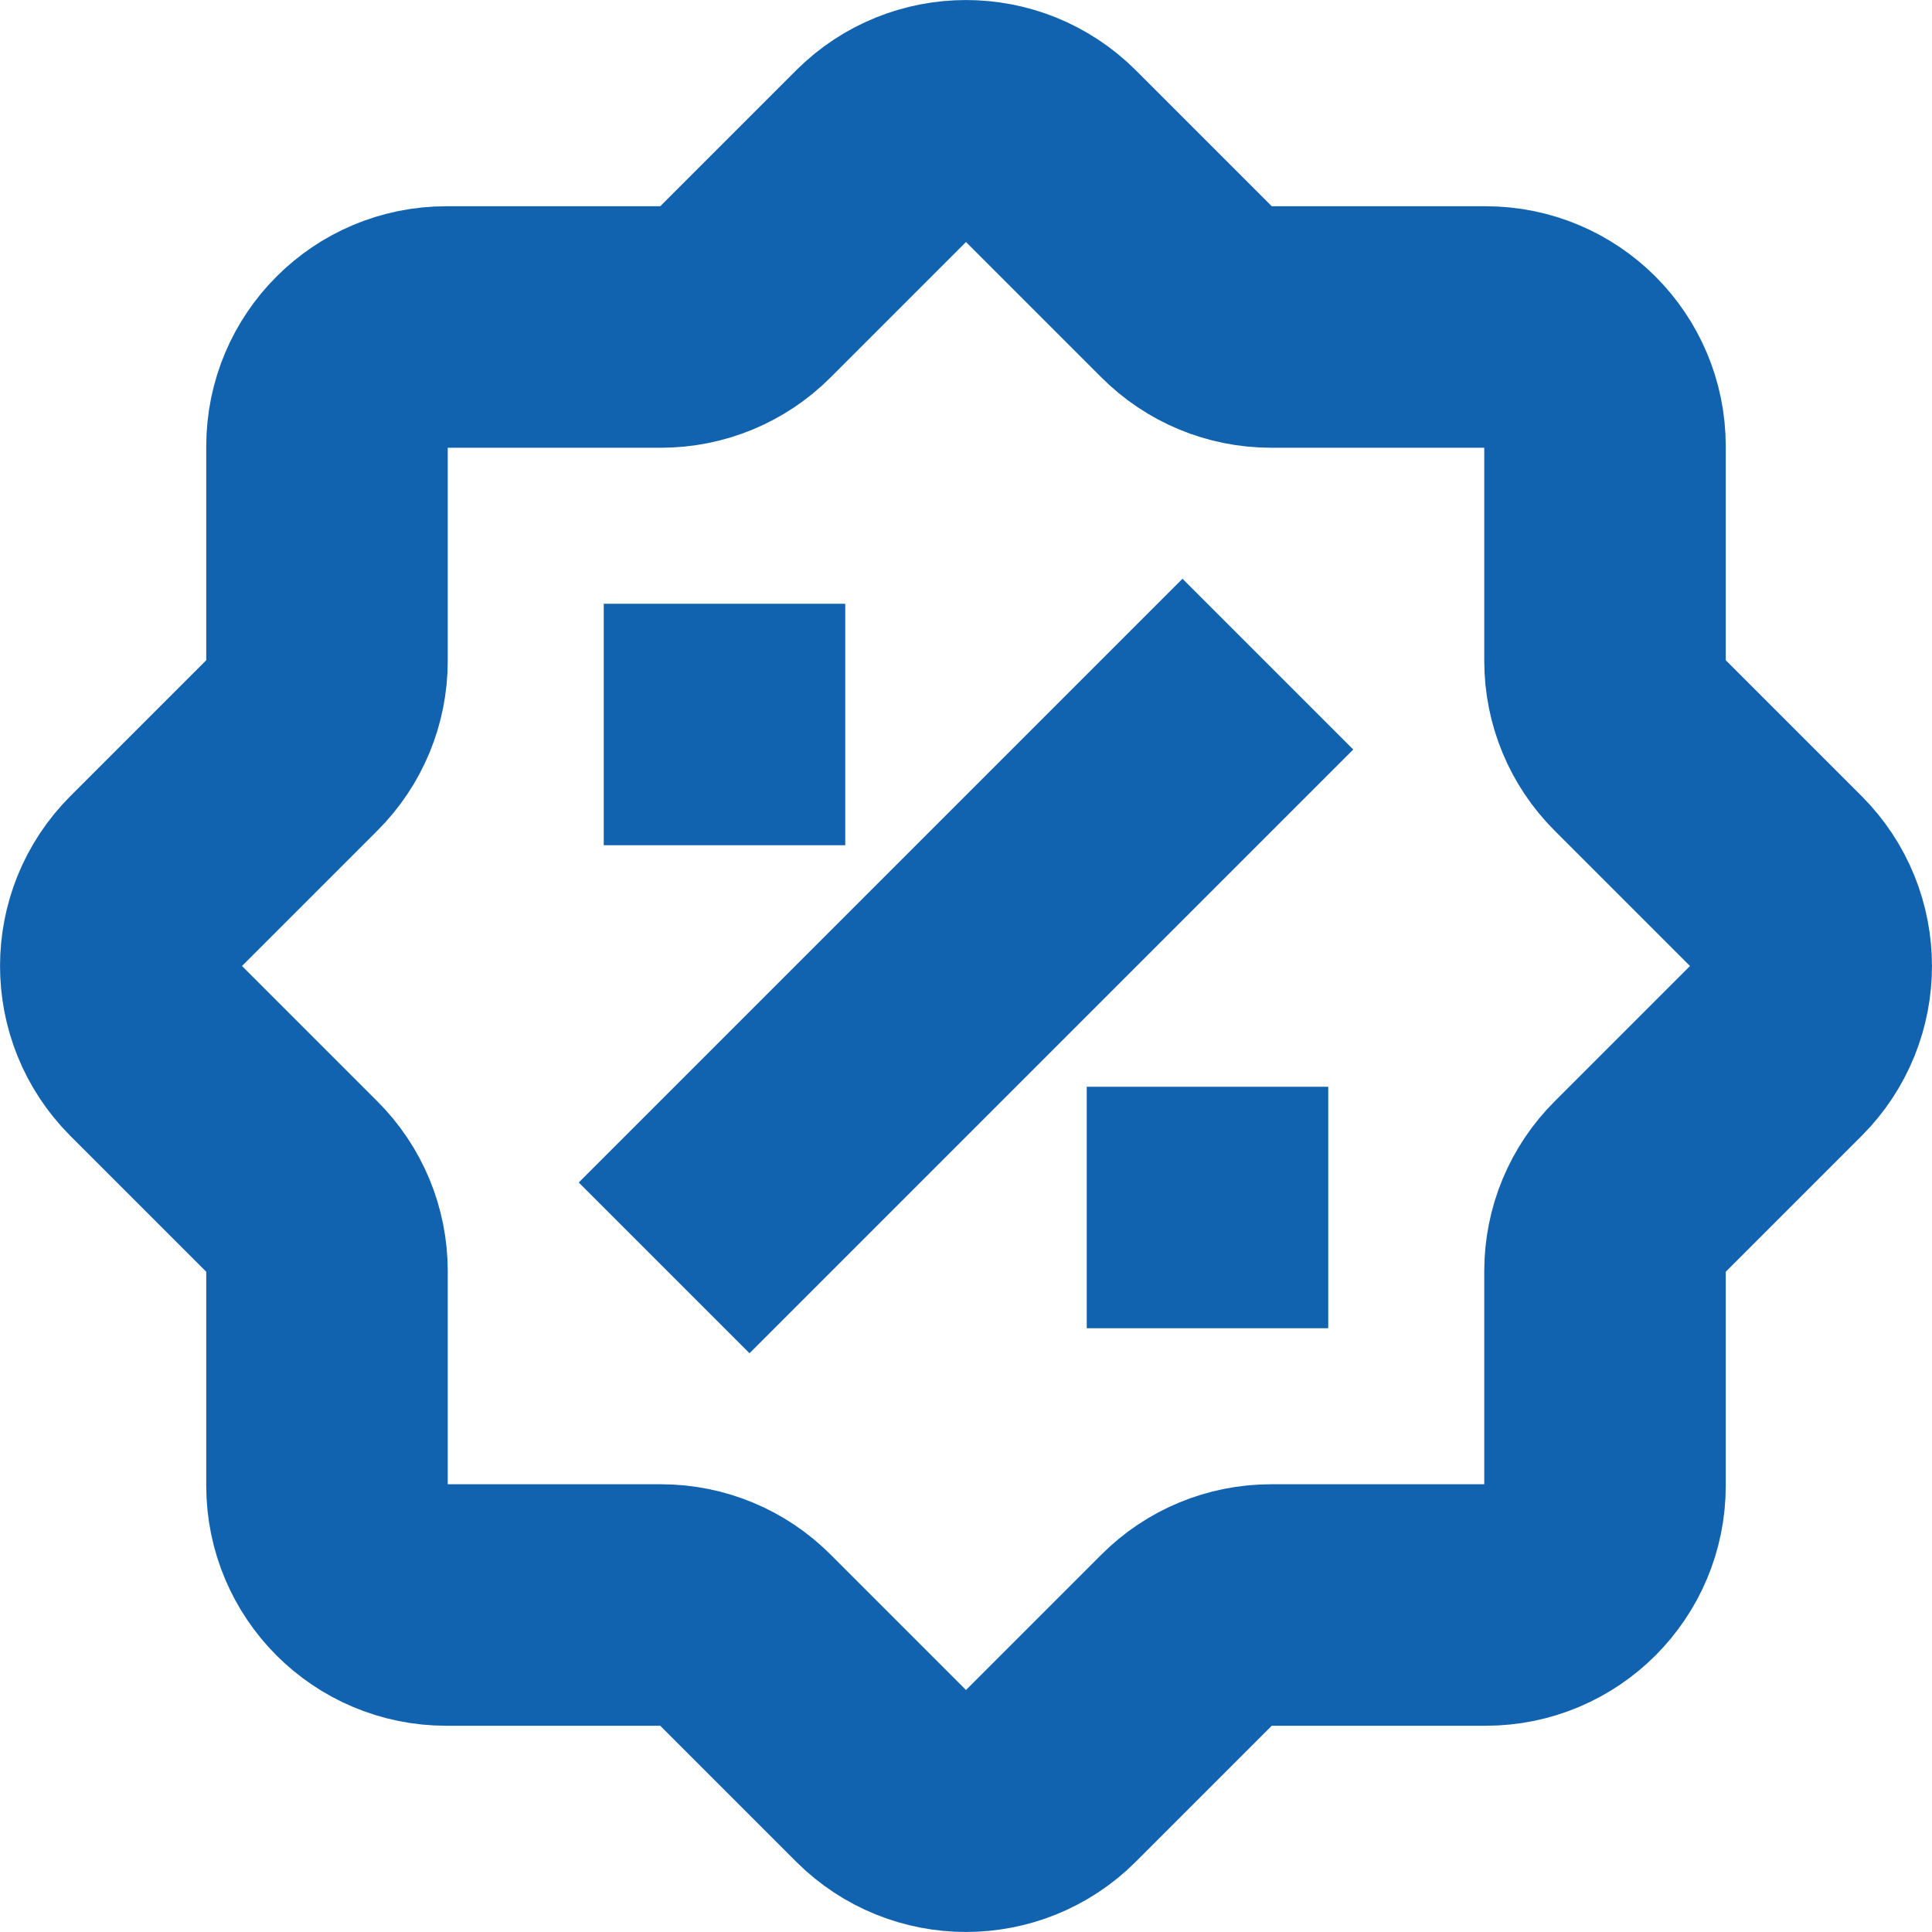 <svg width="16" height="16" viewBox="0 0 16 16" fill="none" xmlns="http://www.w3.org/2000/svg">
<path d="M5 6H7M9 10C9.366 10 11 10 11 10M10.5 5.5L5.5 10.5M7.301 1.289L6.172 2.418C5.987 2.604 5.736 2.708 5.474 2.708H3.696C3.15 2.708 2.708 3.15 2.708 3.696V5.474C2.708 5.736 2.604 5.987 2.418 6.172L1.289 7.301C0.904 7.687 0.904 8.313 1.289 8.699L2.418 9.828C2.604 10.013 2.708 10.264 2.708 10.526V12.304C2.708 12.85 3.15 13.292 3.696 13.292H5.474C5.736 13.292 5.987 13.396 6.172 13.582L7.301 14.711C7.687 15.096 8.313 15.096 8.699 14.711L9.828 13.582C10.013 13.396 10.264 13.292 10.526 13.292H12.304C12.85 13.292 13.292 12.85 13.292 12.304V10.526C13.292 10.264 13.396 10.013 13.582 9.828L14.711 8.699C15.096 8.313 15.096 7.687 14.711 7.301L13.582 6.172C13.396 5.987 13.292 5.736 13.292 5.474V3.696C13.292 3.15 12.85 2.708 12.304 2.708H10.526C10.264 2.708 10.013 2.604 9.828 2.418L8.699 1.289C8.313 0.904 7.687 0.904 7.301 1.289Z" stroke="#1263AF" stroke-width="2"/>
</svg>
